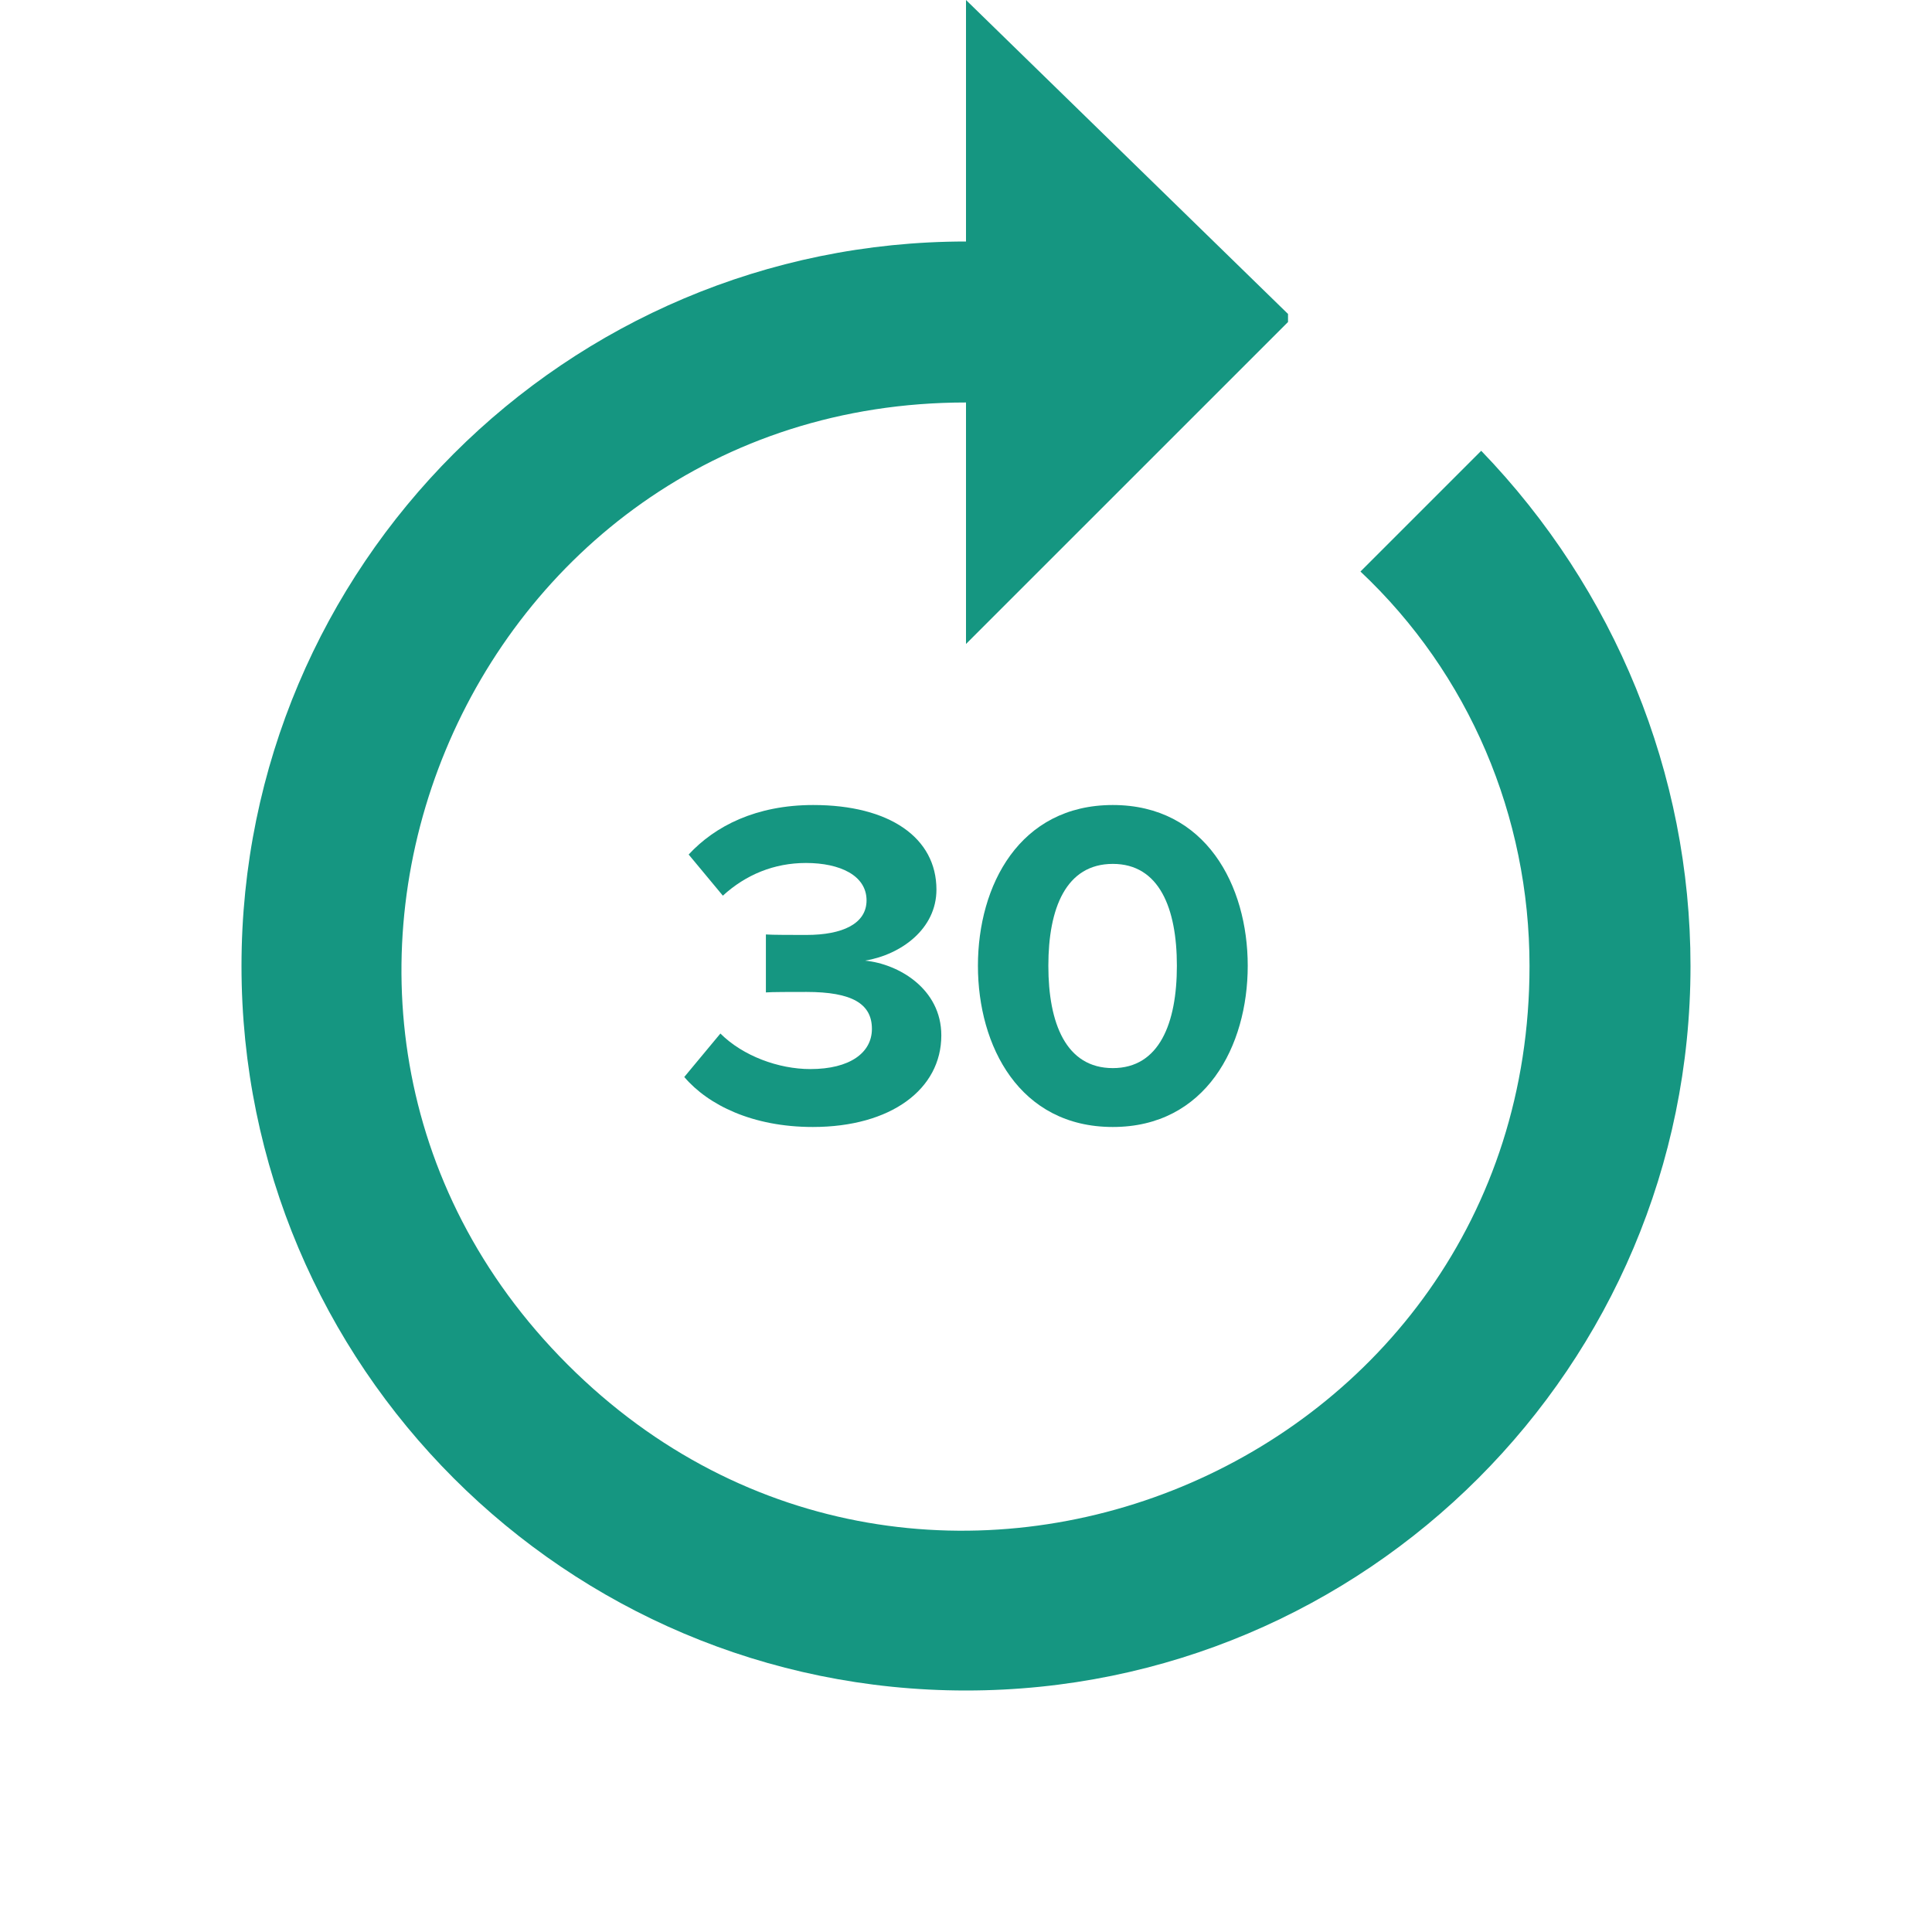 <svg width="40" height="40" viewBox="0 0 40 40" fill="none" xmlns="http://www.w3.org/2000/svg">
<g clip-path="url(#clip0_3366_8264)">
<path d="M20 35C28.283 35 35 28.283 35 20C35 16.017 33.433 12.2 30.667 9.333L28.167 11.833C30.417 13.95 31.667 16.9 31.667 20C31.667 30.4 19.1 35.6 11.75 28.25C4.4 20.9 9.617 8.333 20 8.333L20 13.333L26.667 6.667L26.667 6.5L20 -6.55671e-07L20 5C11.717 5 5 11.717 5 20C5 28.283 11.717 35 20 35Z" fill="#159681"/>
<path d="M14.167 22.298C14.662 22.879 15.583 23.333 16.828 23.333C18.447 23.333 19.489 22.55 19.489 21.437C19.489 20.469 18.599 19.956 17.911 19.889C18.66 19.763 19.388 19.231 19.388 18.418C19.388 17.344 18.417 16.667 16.838 16.667C15.654 16.667 14.804 17.102 14.258 17.692L14.966 18.544C15.442 18.108 16.029 17.867 16.686 17.867C17.395 17.867 17.941 18.128 17.941 18.641C17.941 19.124 17.445 19.357 16.696 19.357C16.433 19.357 15.978 19.357 15.857 19.347V20.547C15.958 20.537 16.413 20.537 16.696 20.537C17.637 20.537 18.052 20.779 18.052 21.302C18.052 21.795 17.597 22.134 16.777 22.134C16.12 22.134 15.381 21.863 14.915 21.398L14.167 22.298Z" fill="#159681"/>
<path d="M20.247 19.995C20.247 21.66 21.108 23.333 23.04 23.333C24.963 23.333 25.833 21.66 25.833 19.995C25.833 18.331 24.963 16.667 23.04 16.667C21.108 16.667 20.247 18.331 20.247 19.995ZM24.366 19.995C24.366 21.185 24.002 22.114 23.04 22.114C22.069 22.114 21.705 21.185 21.705 19.995C21.705 18.805 22.069 17.886 23.04 17.886C24.002 17.886 24.366 18.805 24.366 19.995Z" fill="#159681"/>
</g>
<defs>
<clipPath id="clip0_3366_8264">
<rect width="40" height="40" fill="white"/>
</clipPath>
</defs>
</svg>
